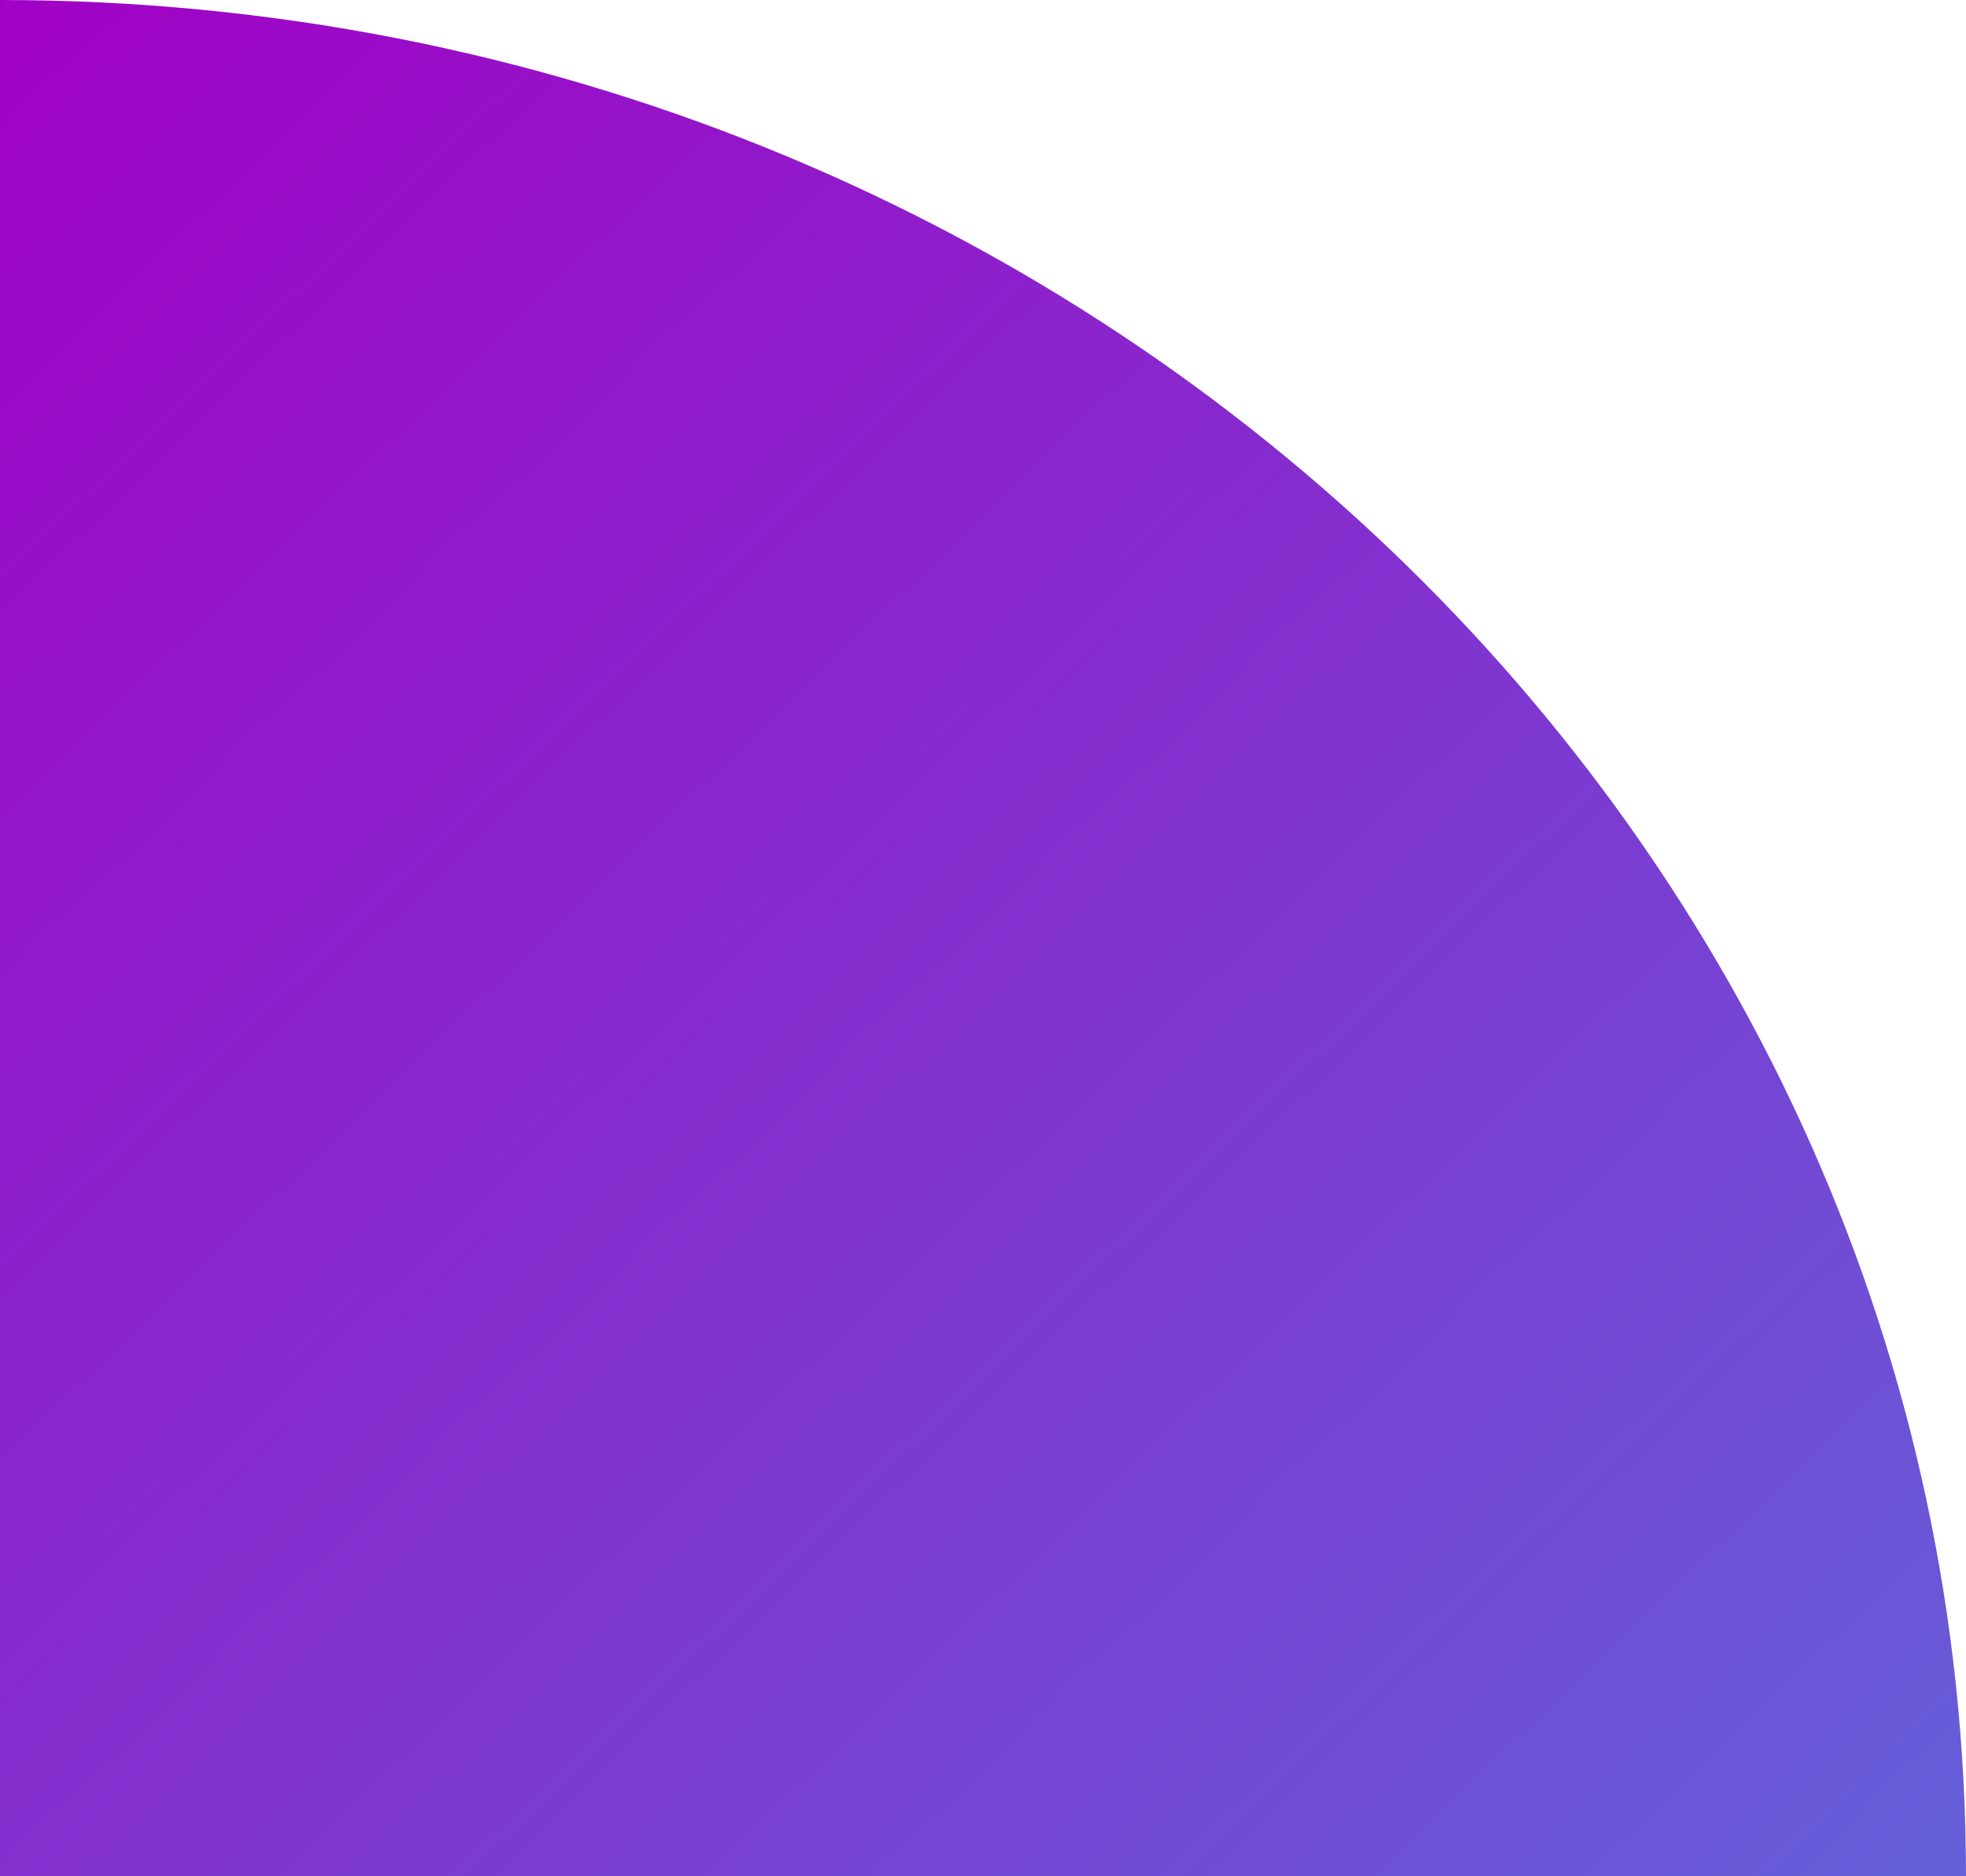 <svg width="88" height="84" viewBox="0 0 88 84" fill="none" xmlns="http://www.w3.org/2000/svg">
<path d="M88 84L0 84L-3.67176e-06 1.52588e-05C48.6 1.31344e-05 88 37.607 88 84Z" fill="url(#paint0_linear_1110_3793)"/>
<defs>
<linearGradient id="paint0_linear_1110_3793" x1="-59.713" y1="56.857" x2="232.748" y2="361.094" gradientUnits="userSpaceOnUse">
<stop stop-color="#A101C5"/>
<stop offset="0.281" stop-color="#665CD8"/>
<stop offset="0.62" stop-color="#64F5AF"/>
<stop offset="1" stop-color="#D1AD4B"/>
</linearGradient>
</defs>
</svg>
